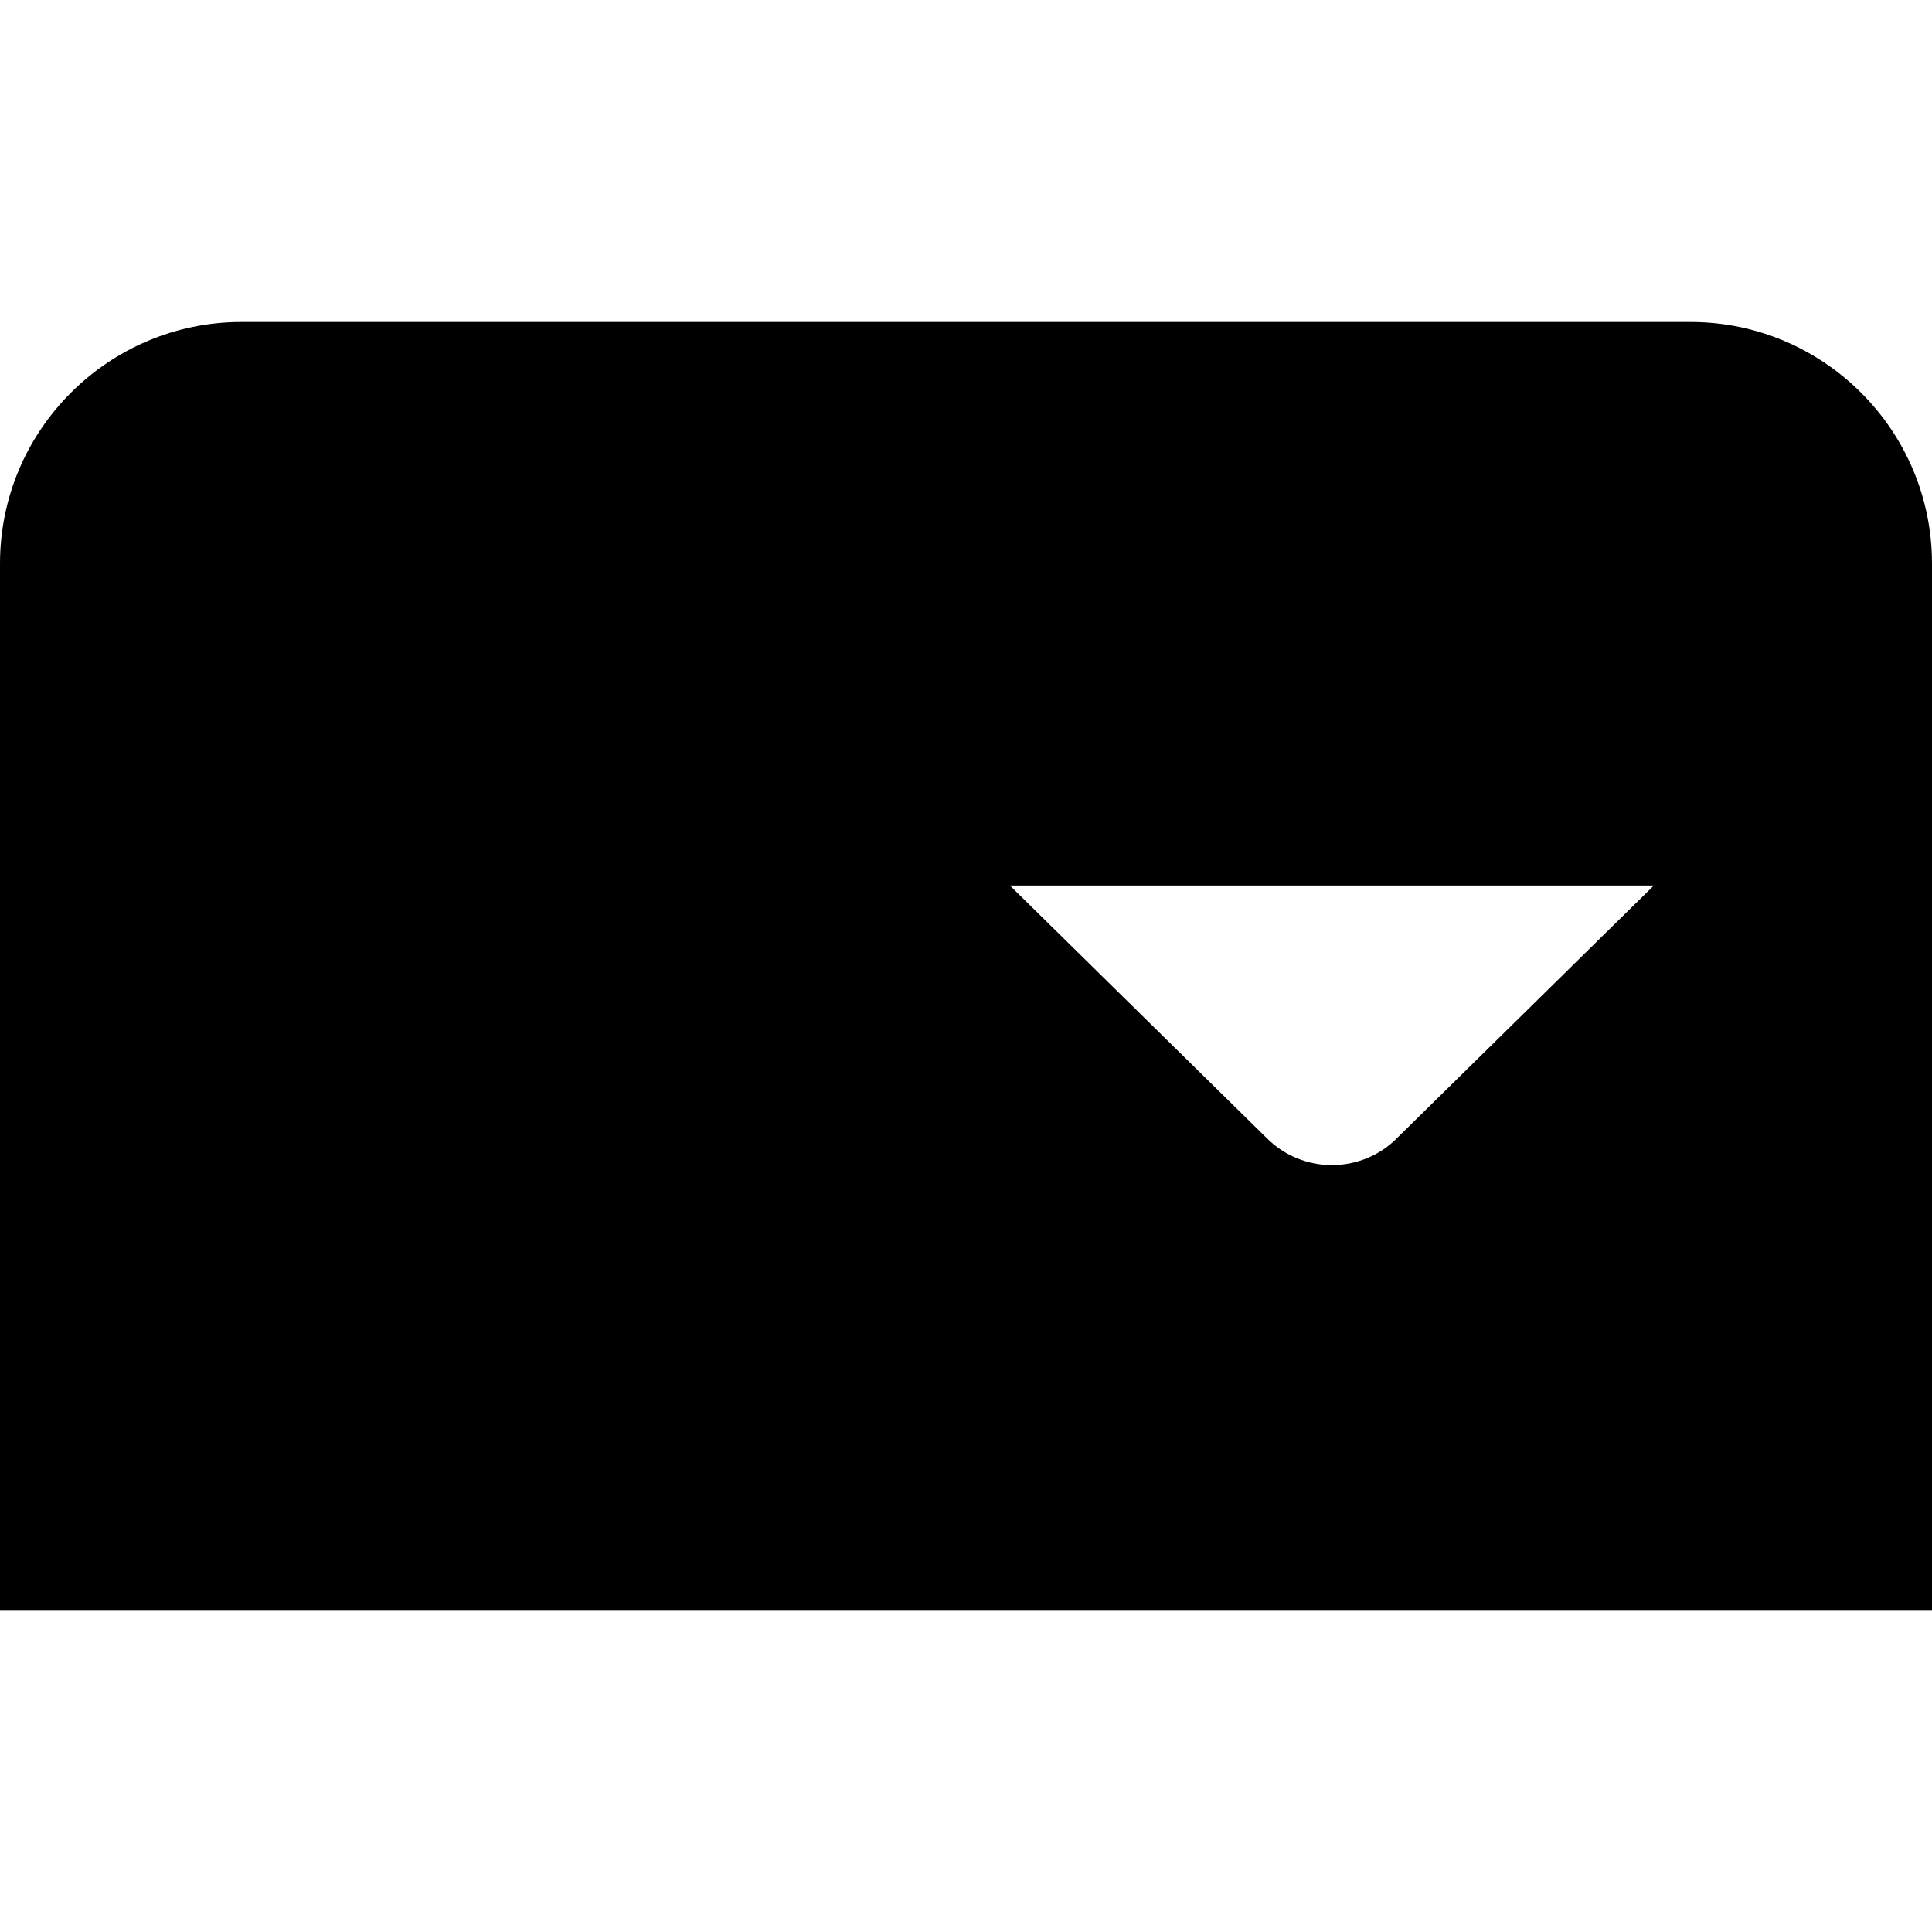 <?xml version="1.0" encoding="UTF-8"?>
<svg xmlns="http://www.w3.org/2000/svg" id="Layer_1" data-name="Layer 1" viewBox="0 0 24 24">
  <path d="M21,4H3c-1.654,0-3,1.346-3,3v13H24V7c0-1.654-1.346-3-3-3Zm-3.645,10.138c-.447,.447-1.172,.447-1.619,0l-3.191-3.138h8l-3.191,3.138Z"/>
</svg>
